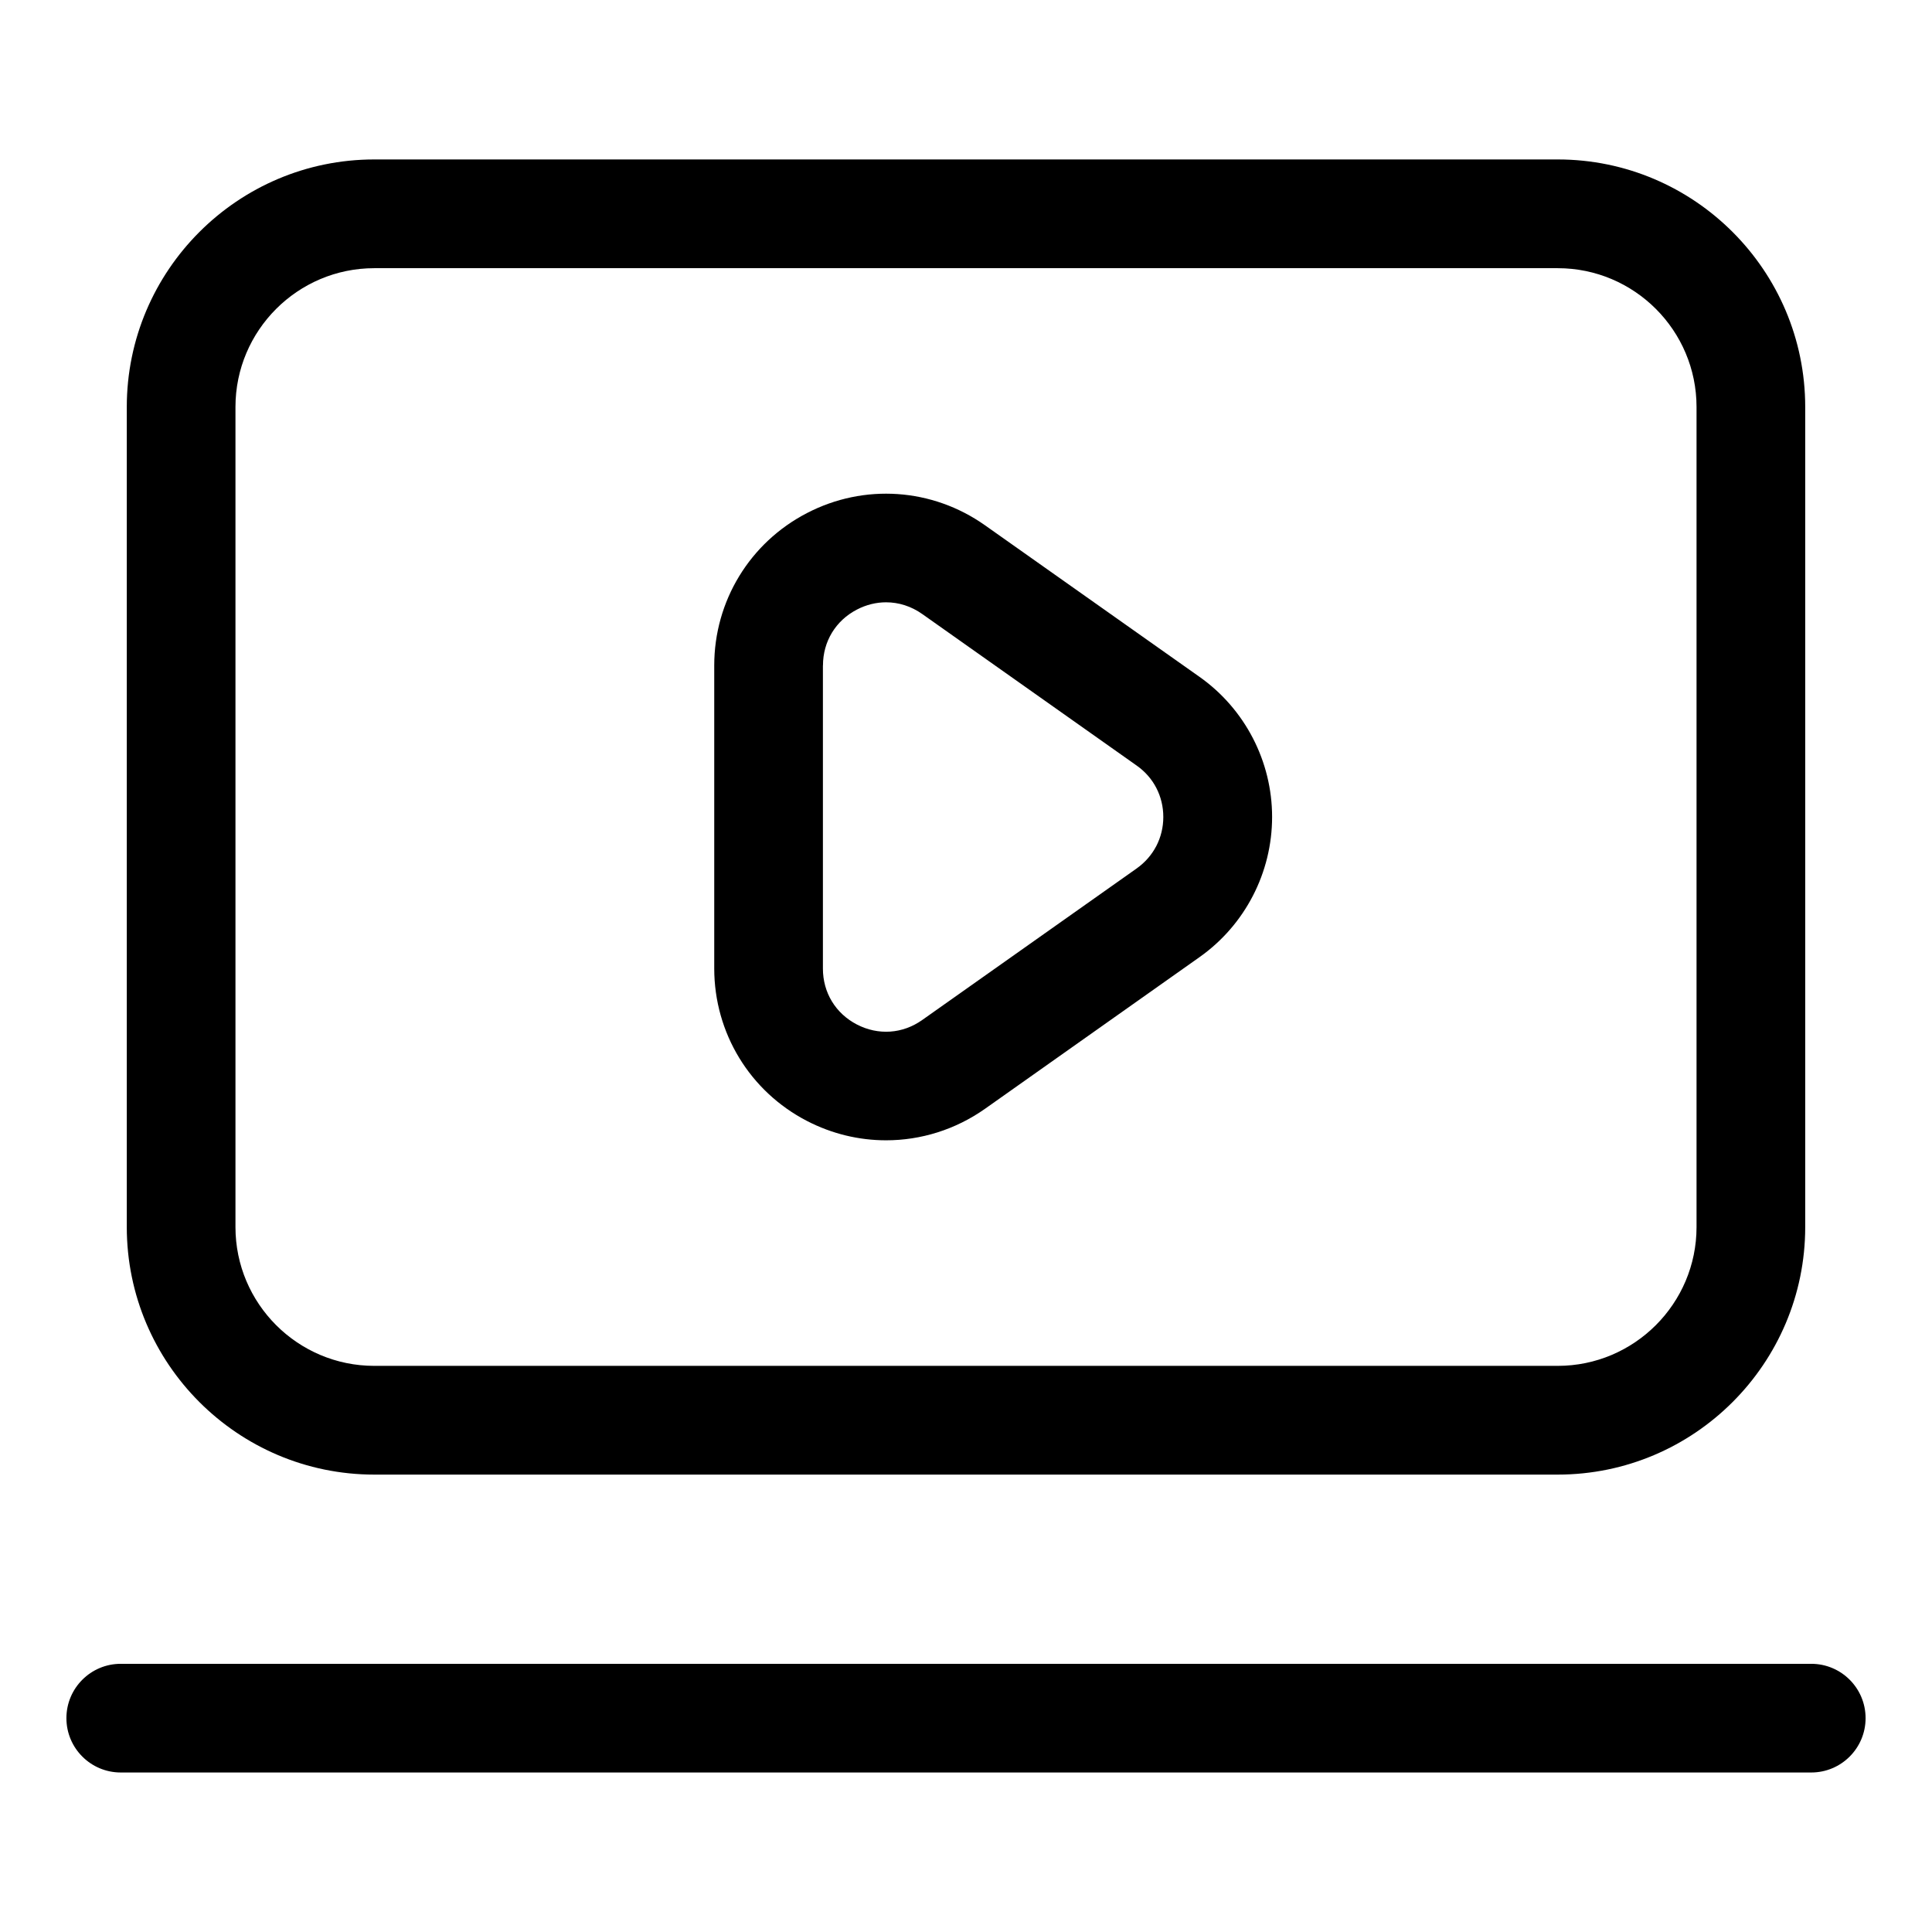 <svg enable-background="new 0 0 32 32" height="512" viewBox="0 0 32 32" width="512" xmlns="http://www.w3.org/2000/svg"><g id="Layer_18"><path d="m6.199 24.424h19.602c2.26 0 4.099-1.839 4.099-4.1v-13.583c0-2.261-1.839-4.1-4.099-4.1h-19.602c-2.26 0-4.099 1.839-4.099 4.1v13.583c0 2.261 1.839 4.1 4.099 4.1zm-2.299-17.683c0-1.268 1.032-2.299 2.299-2.299h19.602c1.268 0 2.299 1.031 2.299 2.299v13.583c0 1.268-1.032 2.299-2.299 2.299h-19.602c-1.268 0-2.299-1.031-2.299-2.299z" fill="hsl(175, 73.4%, 36.5%)"/><path d="m13.367 18.567c.414.214.862.32 1.309.32.576 0 1.148-.176 1.639-.522l3.553-2.512c.753-.532 1.202-1.4 1.202-2.322 0-.921-.45-1.789-1.202-2.32l-3.554-2.511c-.872-.616-2.001-.694-2.948-.202-.947.49-1.536 1.458-1.536 2.524v5.021c.001 1.066.589 2.034 1.537 2.524zm.264-7.545c0-.397.21-.743.563-.926.154-.08.319-.12.482-.12.209 0 .417.065.599.194l3.553 2.511c.28.197.44.508.44.851s-.161.653-.441.852l-3.553 2.511c-.324.229-.727.257-1.081.074-.353-.183-.563-.528-.563-.926v-5.021z" fill="hsl(299, 99.7%, 45.3%)"/><path d="m30 27.558h-28c-.497 0-.9.403-.9.9s.403.9.9.9h28c.497 0 .9-.403.9-.9s-.403-.9-.9-.9z" fill="hsl(175, 73.4%, 36.5%)"/></g></svg>